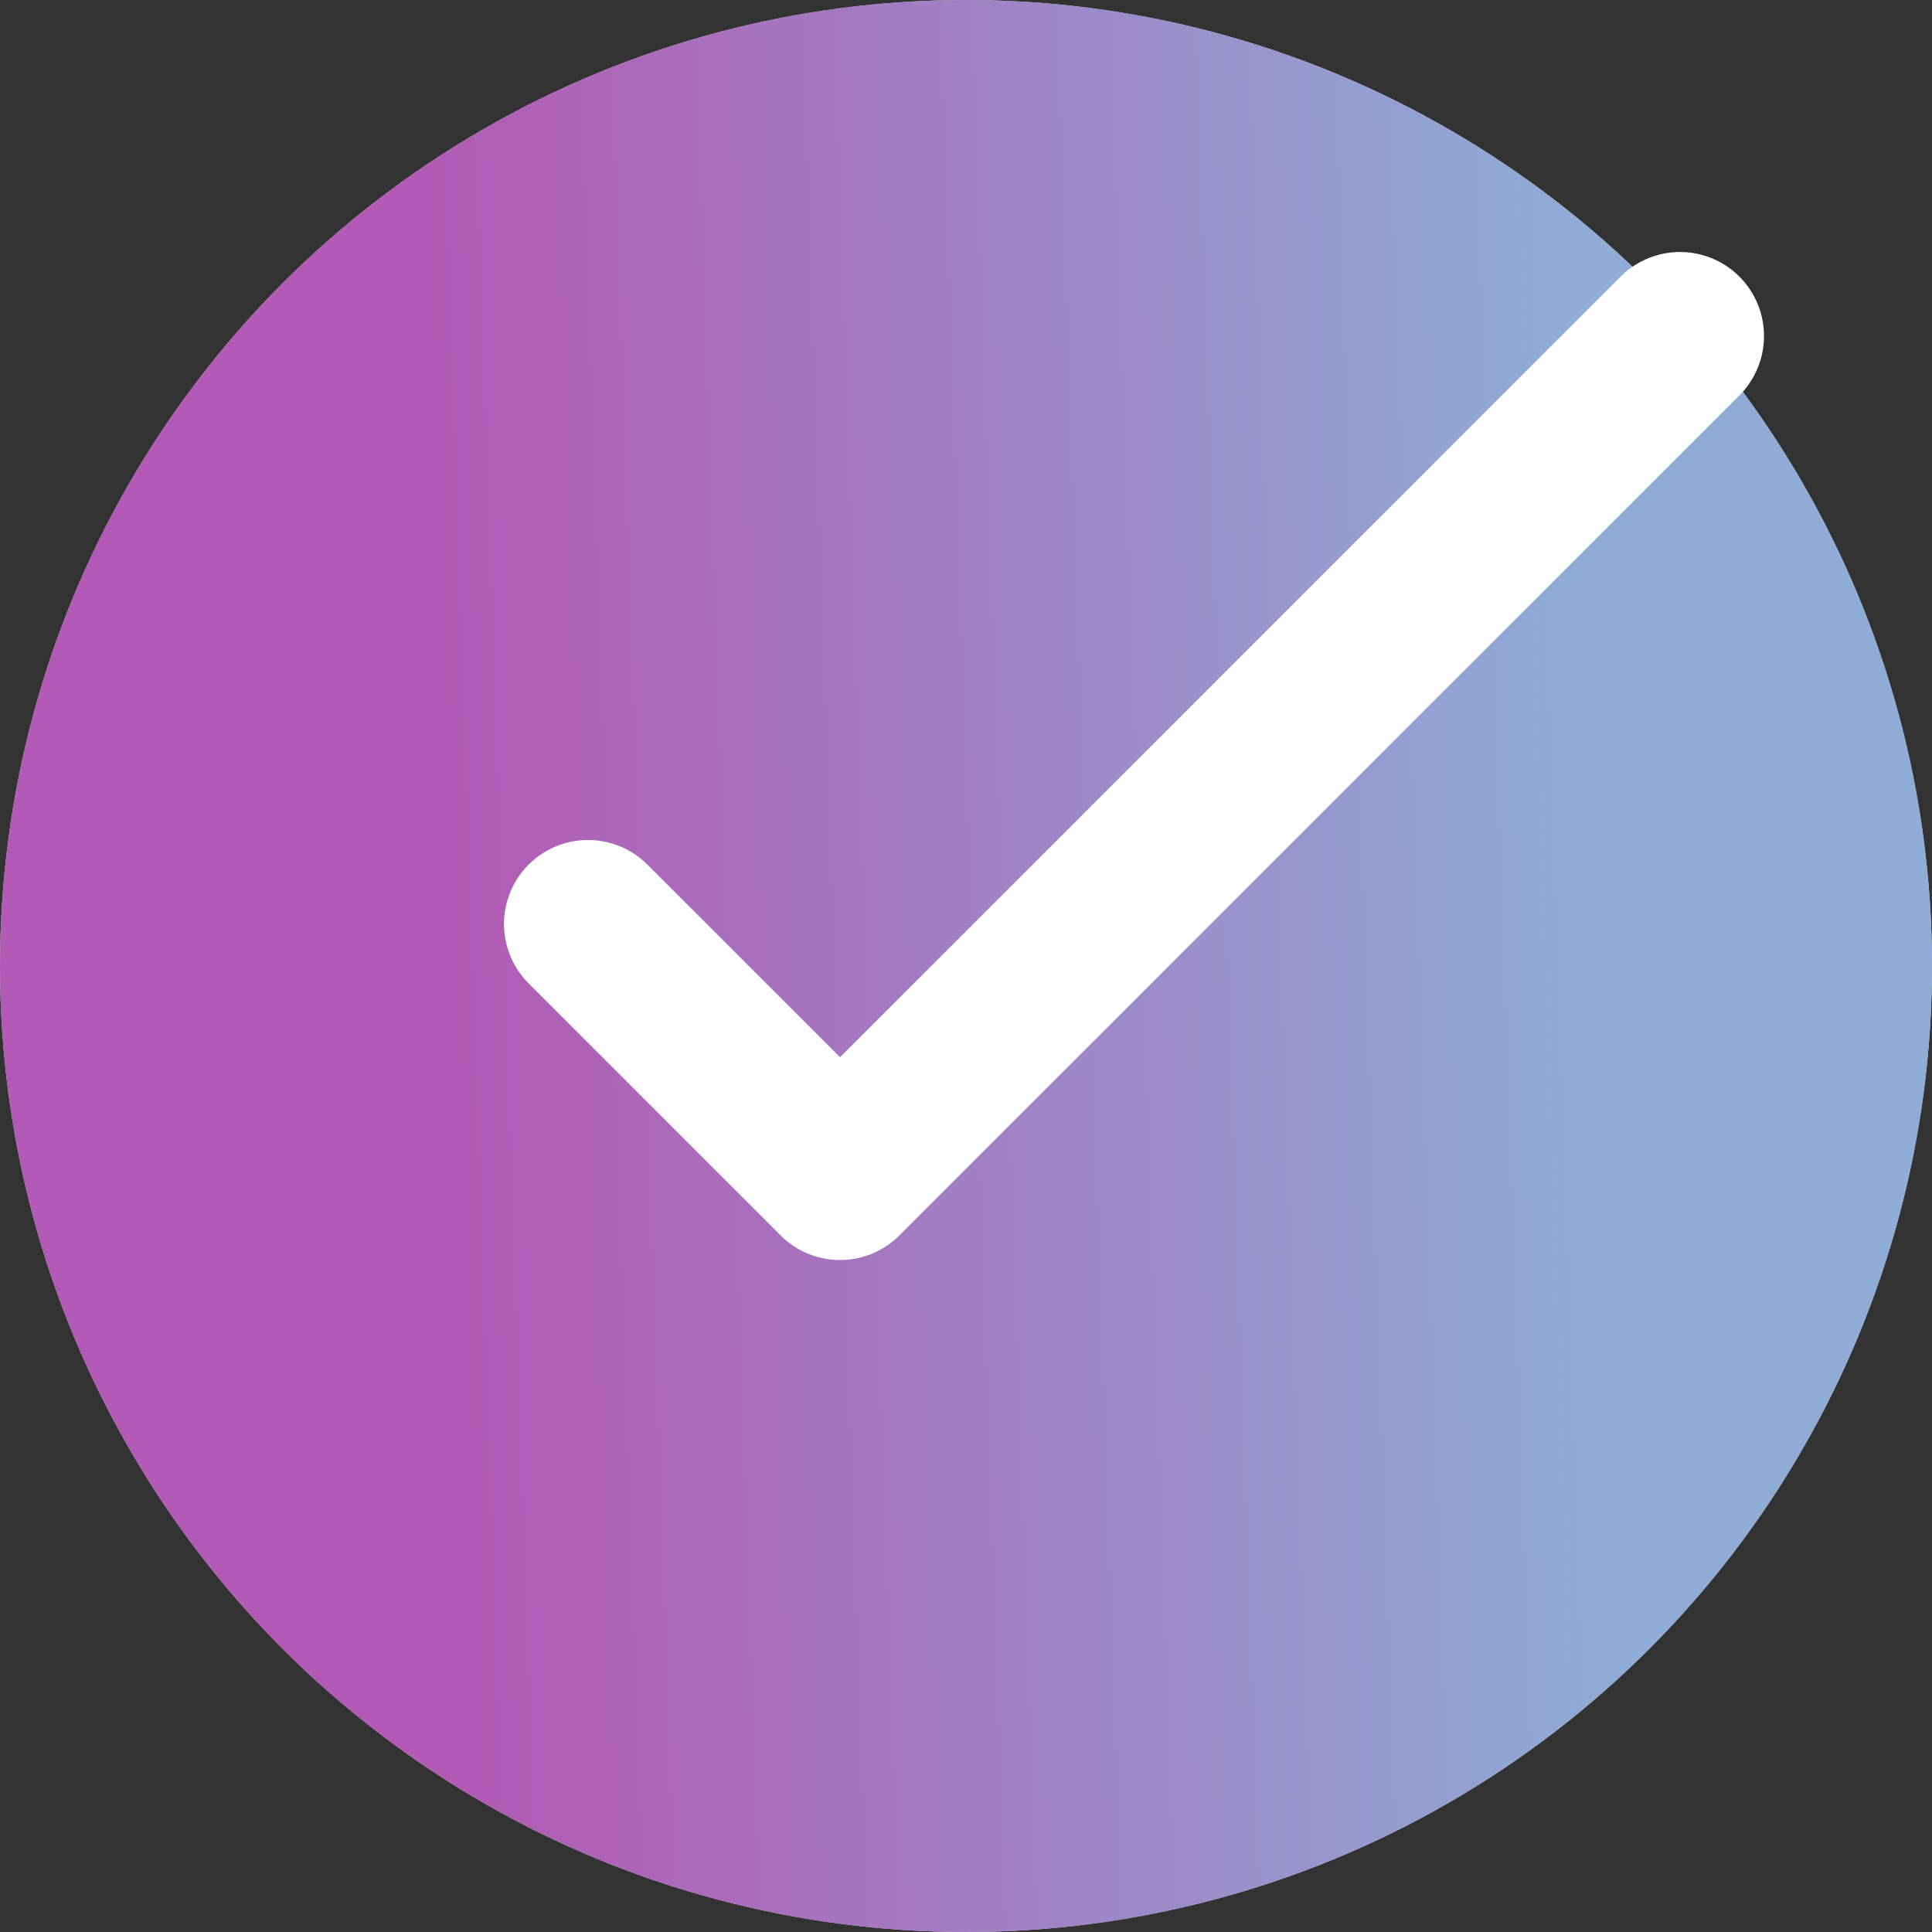 <?xml version="1.0" encoding="UTF-8"?> <svg xmlns="http://www.w3.org/2000/svg" width="23" height="23" viewBox="0 0 23 23" fill="none"><rect x="0" y="0" width="23" height="23" fill="#333333" stroke="none"/><circle cx="11.5" cy="11.5" r="11.5" fill="#D9D9D9"></circle><circle cx="11.5" cy="11.5" r="11.5" fill="url(#paint0_linear_2044_101)"></circle><path d="M7 11L10 14L20 4" stroke="white" stroke-width="2" stroke-linecap="round" stroke-linejoin="round"></path><defs><linearGradient id="paint0_linear_2044_101" x1="19.376" y1="23.18" x2="5.816" y2="23.643" gradientUnits="userSpaceOnUse"><stop stop-color="#8EACD6"></stop><stop offset="1" stop-color="#B25AB5"></stop></linearGradient></defs></svg> 